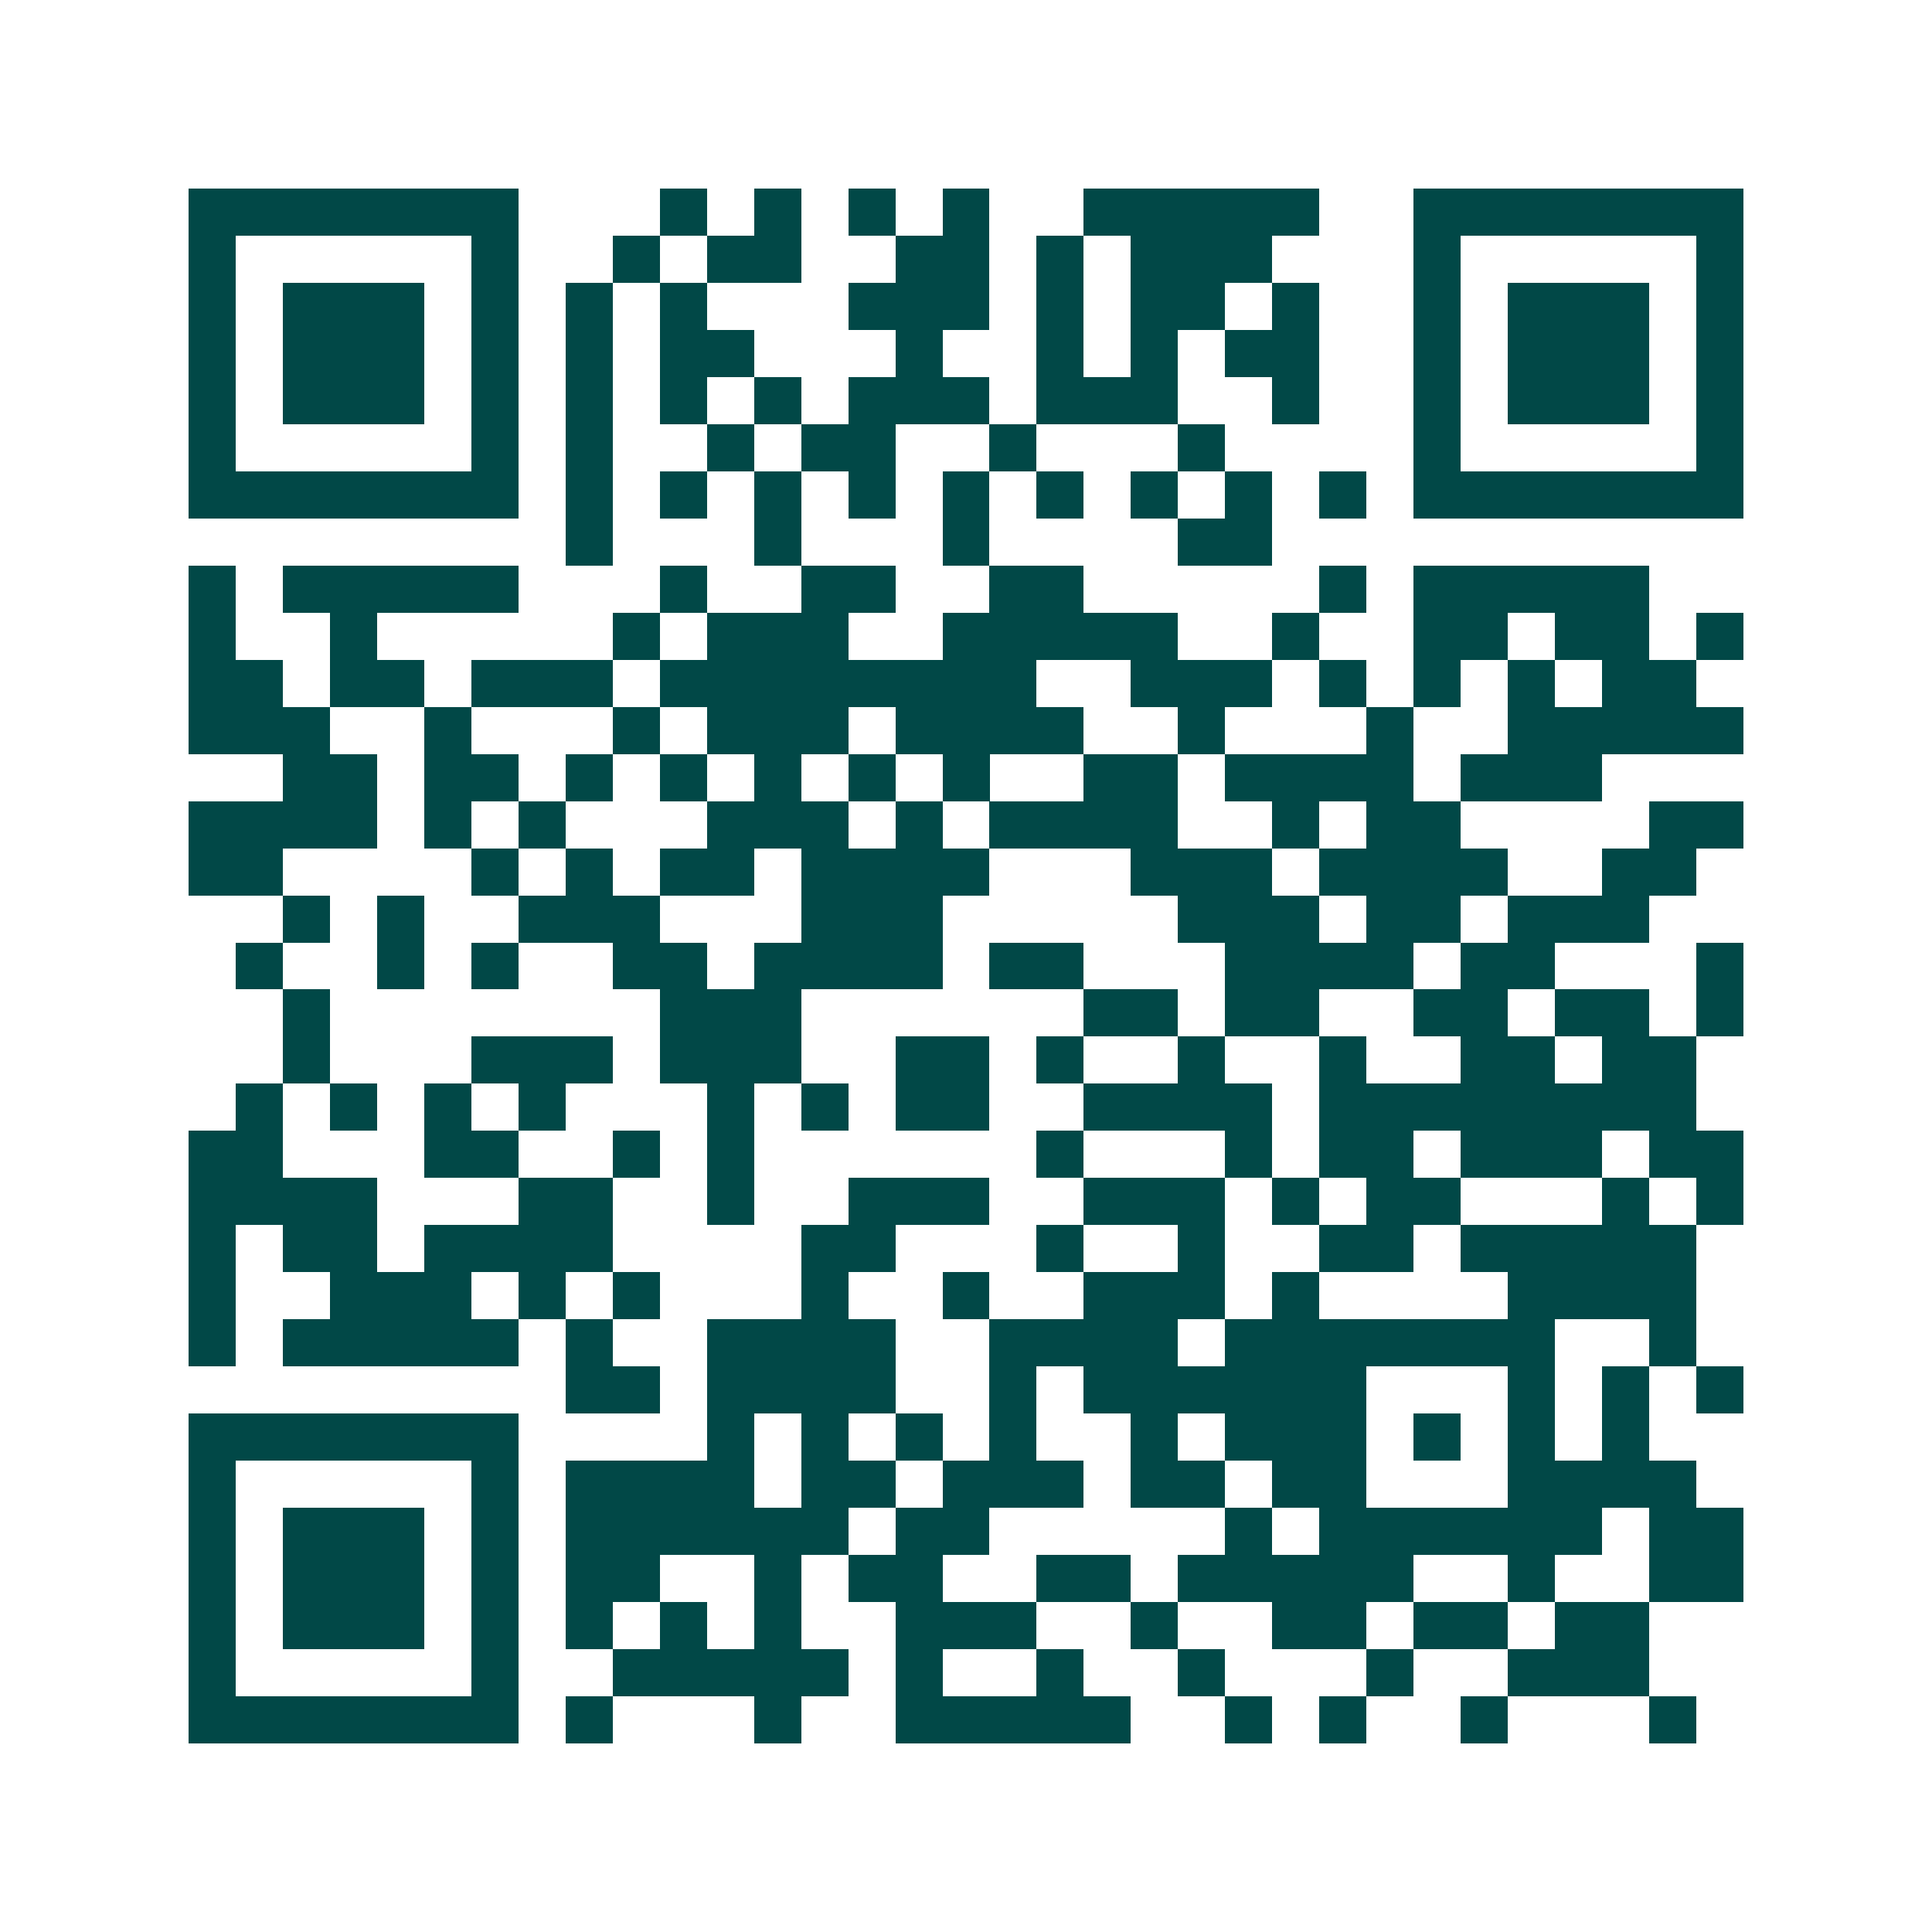 <svg xmlns="http://www.w3.org/2000/svg" width="200" height="200" viewBox="0 0 41 41" shape-rendering="crispEdges"><path fill="#ffffff" d="M0 0h41v41H0z"/><path stroke="#014847" d="M4 4.5h7m3 0h1m1 0h1m1 0h1m1 0h1m2 0h5m2 0h7M4 5.5h1m5 0h1m2 0h1m1 0h2m2 0h2m1 0h1m1 0h3m3 0h1m5 0h1M4 6.5h1m1 0h3m1 0h1m1 0h1m1 0h1m3 0h3m1 0h1m1 0h2m1 0h1m2 0h1m1 0h3m1 0h1M4 7.5h1m1 0h3m1 0h1m1 0h1m1 0h2m3 0h1m2 0h1m1 0h1m1 0h2m2 0h1m1 0h3m1 0h1M4 8.5h1m1 0h3m1 0h1m1 0h1m1 0h1m1 0h1m1 0h3m1 0h3m2 0h1m2 0h1m1 0h3m1 0h1M4 9.5h1m5 0h1m1 0h1m2 0h1m1 0h2m2 0h1m3 0h1m4 0h1m5 0h1M4 10.5h7m1 0h1m1 0h1m1 0h1m1 0h1m1 0h1m1 0h1m1 0h1m1 0h1m1 0h1m1 0h7M12 11.5h1m3 0h1m3 0h1m4 0h2M4 12.5h1m1 0h5m3 0h1m2 0h2m2 0h2m5 0h1m1 0h5M4 13.5h1m2 0h1m5 0h1m1 0h3m2 0h5m2 0h1m2 0h2m1 0h2m1 0h1M4 14.5h2m1 0h2m1 0h3m1 0h8m2 0h3m1 0h1m1 0h1m1 0h1m1 0h2M4 15.5h3m2 0h1m3 0h1m1 0h3m1 0h4m2 0h1m3 0h1m2 0h5M6 16.5h2m1 0h2m1 0h1m1 0h1m1 0h1m1 0h1m1 0h1m2 0h2m1 0h4m1 0h3M4 17.5h4m1 0h1m1 0h1m3 0h3m1 0h1m1 0h4m2 0h1m1 0h2m4 0h2M4 18.5h2m4 0h1m1 0h1m1 0h2m1 0h4m3 0h3m1 0h4m2 0h2M6 19.5h1m1 0h1m2 0h3m3 0h3m5 0h3m1 0h2m1 0h3M5 20.5h1m2 0h1m1 0h1m2 0h2m1 0h4m1 0h2m3 0h4m1 0h2m3 0h1M6 21.5h1m7 0h3m6 0h2m1 0h2m2 0h2m1 0h2m1 0h1M6 22.5h1m3 0h3m1 0h3m2 0h2m1 0h1m2 0h1m2 0h1m2 0h2m1 0h2M5 23.5h1m1 0h1m1 0h1m1 0h1m3 0h1m1 0h1m1 0h2m2 0h4m1 0h8M4 24.5h2m3 0h2m2 0h1m1 0h1m6 0h1m3 0h1m1 0h2m1 0h3m1 0h2M4 25.5h4m3 0h2m2 0h1m2 0h3m2 0h3m1 0h1m1 0h2m3 0h1m1 0h1M4 26.5h1m1 0h2m1 0h4m4 0h2m3 0h1m2 0h1m2 0h2m1 0h5M4 27.5h1m2 0h3m1 0h1m1 0h1m3 0h1m2 0h1m2 0h3m1 0h1m4 0h4M4 28.5h1m1 0h5m1 0h1m2 0h4m2 0h4m1 0h7m2 0h1M12 29.5h2m1 0h4m2 0h1m1 0h6m3 0h1m1 0h1m1 0h1M4 30.5h7m4 0h1m1 0h1m1 0h1m1 0h1m2 0h1m1 0h3m1 0h1m1 0h1m1 0h1M4 31.5h1m5 0h1m1 0h4m1 0h2m1 0h3m1 0h2m1 0h2m3 0h4M4 32.5h1m1 0h3m1 0h1m1 0h6m1 0h2m5 0h1m1 0h6m1 0h2M4 33.5h1m1 0h3m1 0h1m1 0h2m2 0h1m1 0h2m2 0h2m1 0h5m2 0h1m2 0h2M4 34.5h1m1 0h3m1 0h1m1 0h1m1 0h1m1 0h1m2 0h3m2 0h1m2 0h2m1 0h2m1 0h2M4 35.5h1m5 0h1m2 0h5m1 0h1m2 0h1m2 0h1m3 0h1m2 0h3M4 36.5h7m1 0h1m3 0h1m2 0h5m2 0h1m1 0h1m2 0h1m3 0h1"/></svg>
